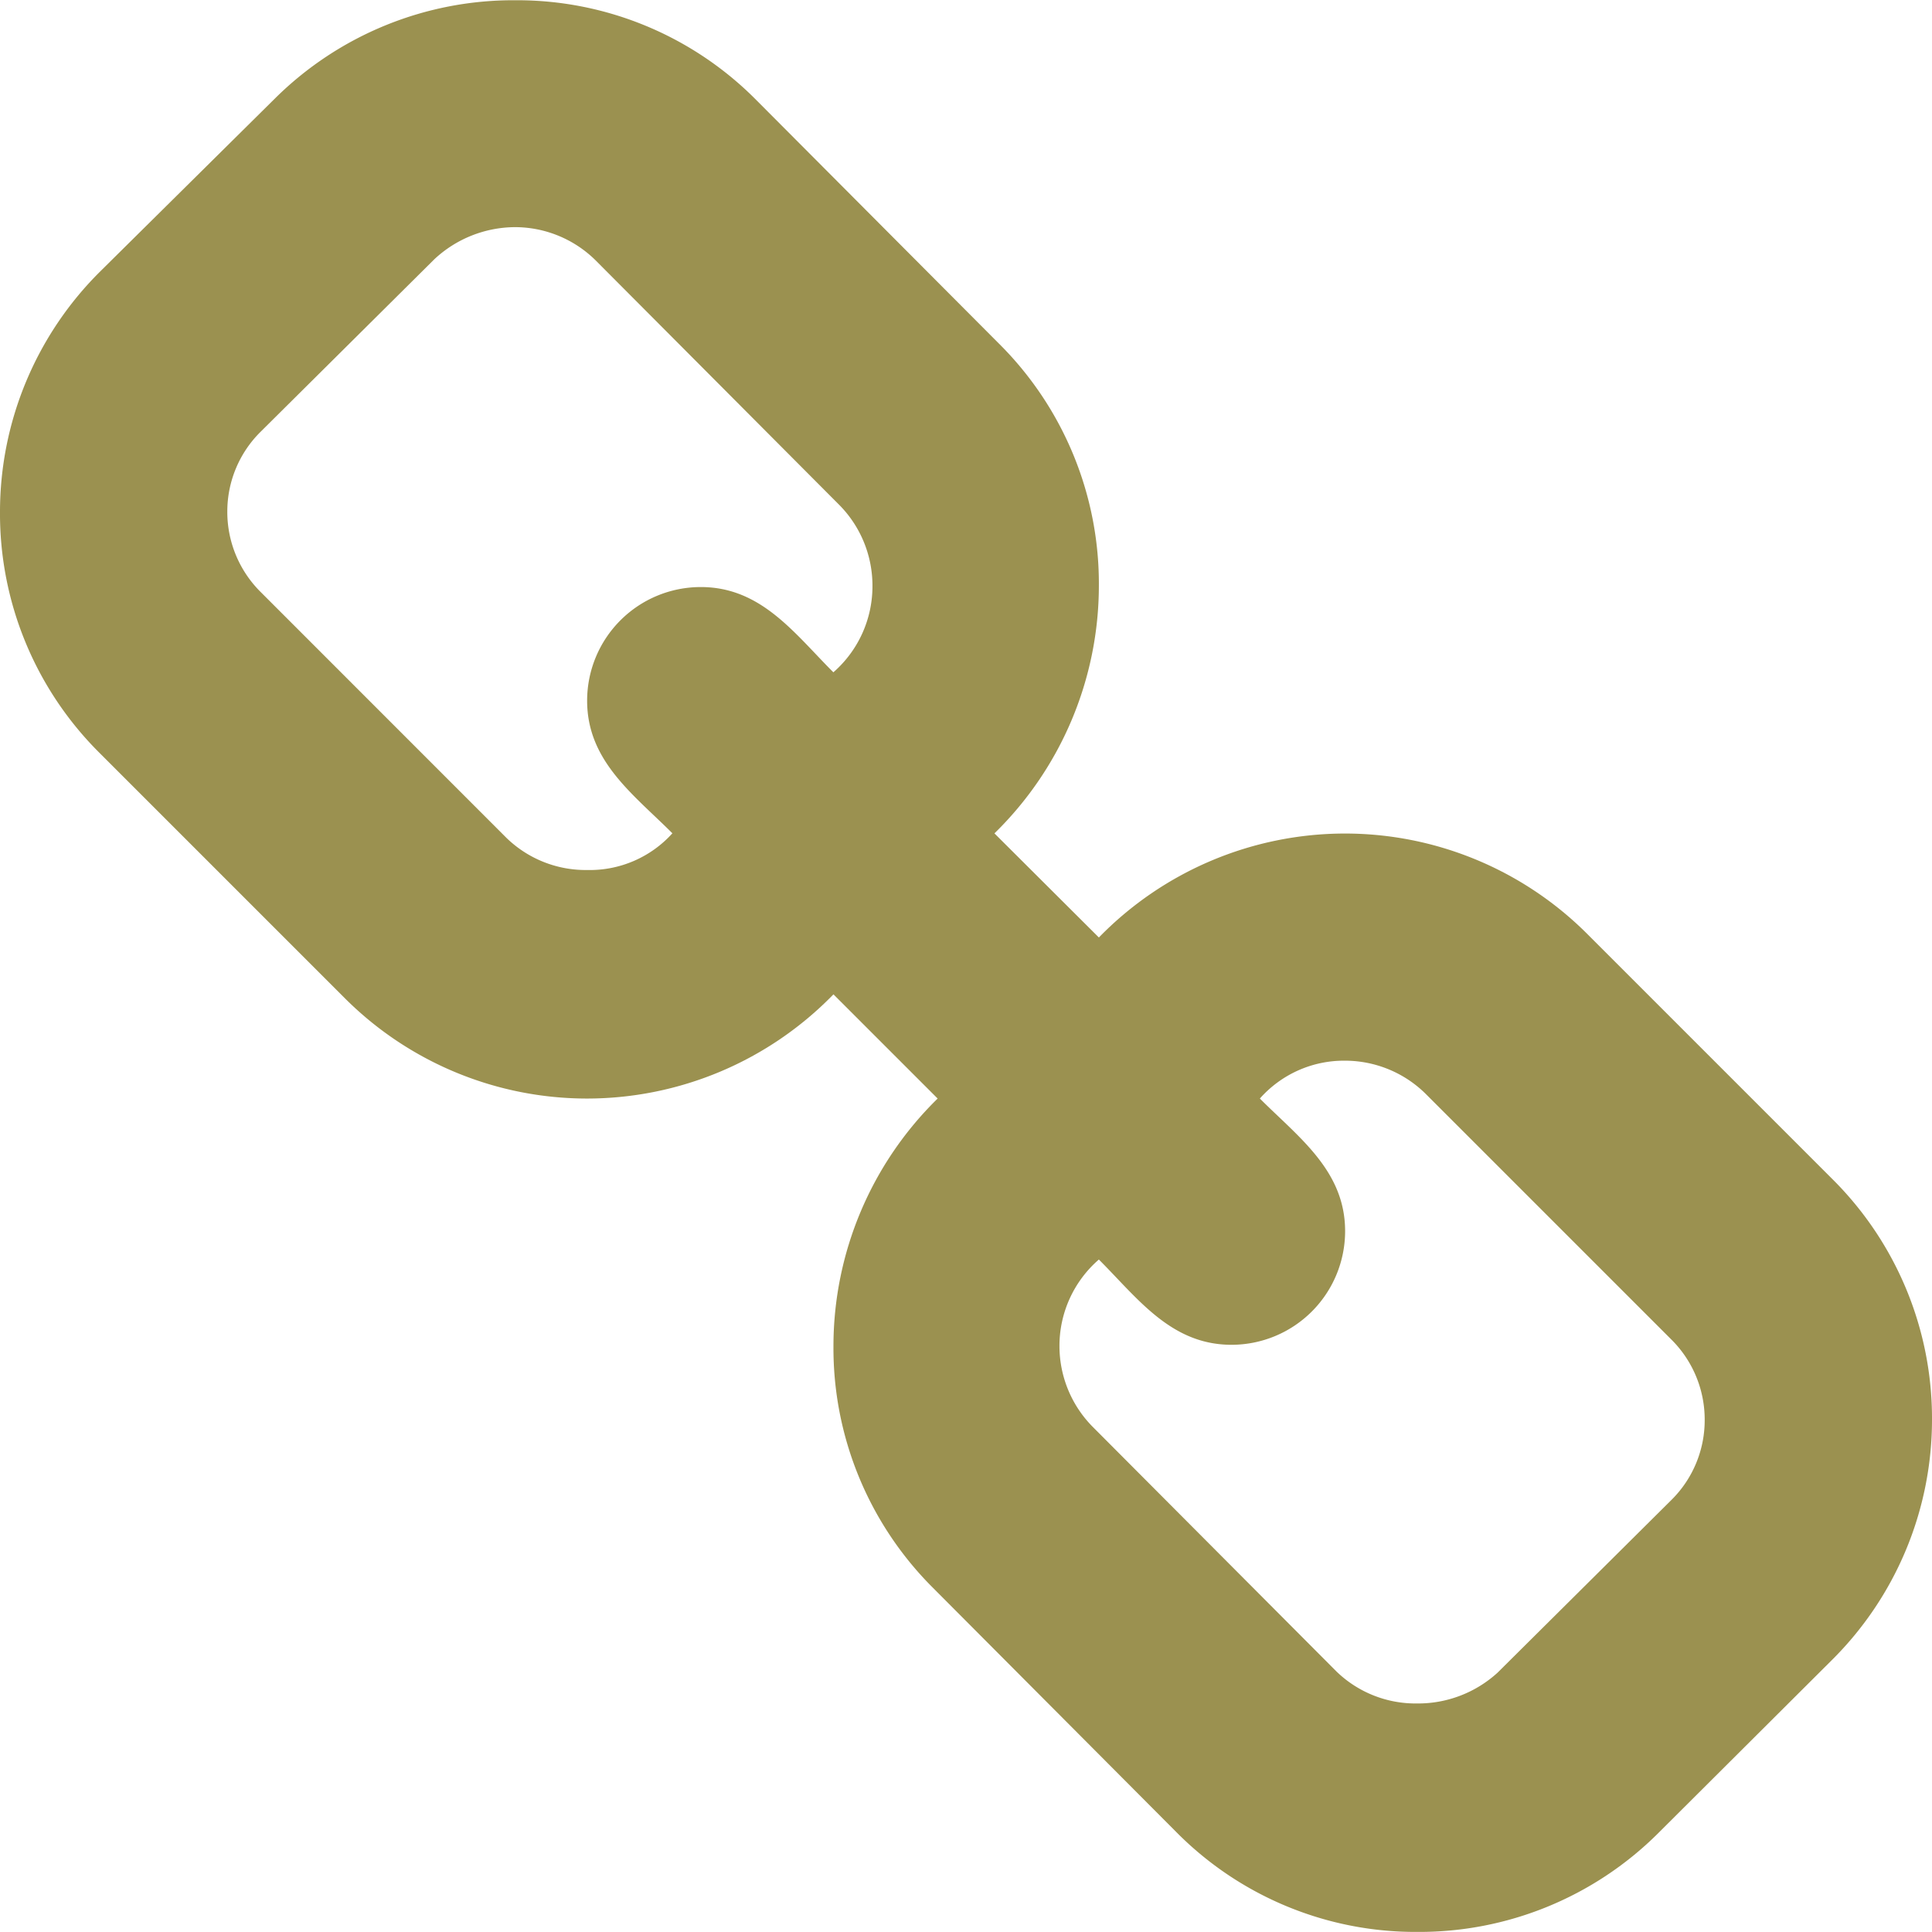 <svg xmlns="http://www.w3.org/2000/svg" width="23.679" height="23.678" viewBox="0 0 23.679 23.678"><path data-name="Path 460" d="M20.893 17.41a1.373 1.373 0 0 1-.406.972l-2.133 2.119a1.445 1.445 0 0 1-.987.377 1.393 1.393 0 0 1-.987-.392l-2.989-3a1.407 1.407 0 0 1-.406-.987 1.4 1.4 0 0 1 .483-1.062c.479.479.885 1.045 1.625 1.045a1.393 1.393 0 0 0 1.393-1.393c0-.74-.566-1.146-1.045-1.625A1.376 1.376 0 0 1 16.486 13a1.407 1.407 0 0 1 .987.406l3.018 3.018a1.382 1.382 0 0 1 .402.986zm-10.2-10.229a1.4 1.4 0 0 1-.479 1.059c-.479-.479-.885-1.045-1.625-1.045a1.393 1.393 0 0 0-1.393 1.393c0 .74.566 1.146 1.045 1.625a1.363 1.363 0 0 1-1.045.45 1.393 1.393 0 0 1-.987-.392L3.192 7.253a1.382 1.382 0 0 1-.406-.987 1.373 1.373 0 0 1 .406-.972l2.133-2.118a1.458 1.458 0 0 1 .987-.392 1.407 1.407 0 0 1 .987.406l2.989 3a1.407 1.407 0 0 1 .405.991zM23.679 17.41a4.135 4.135 0 0 0-1.219-2.957l-3.018-3.018a4.2 4.2 0 0 0-2.96-1.219 4.215 4.215 0 0 0-3.014 1.274l-1.28-1.276a4.248 4.248 0 0 0 1.28-3.033 4.148 4.148 0 0 0-1.2-2.945l-2.989-3A4.124 4.124 0 0 0 6.319.003a4.148 4.148 0 0 0-2.945 1.2L1.233 3.322A4.151 4.151 0 0 0 0 6.267a4.135 4.135 0 0 0 1.219 2.96l3.018 3.018a4.2 4.2 0 0 0 2.96 1.219 4.215 4.215 0 0 0 3.018-1.277l1.277 1.277a4.248 4.248 0 0 0-1.277 3.032 4.148 4.148 0 0 0 1.2 2.945l2.989 3a4.124 4.124 0 0 0 2.964 1.237 4.148 4.148 0 0 0 2.945-1.2l2.132-2.125a4.151 4.151 0 0 0 1.234-2.943z" fill="#9b9150"/></svg>